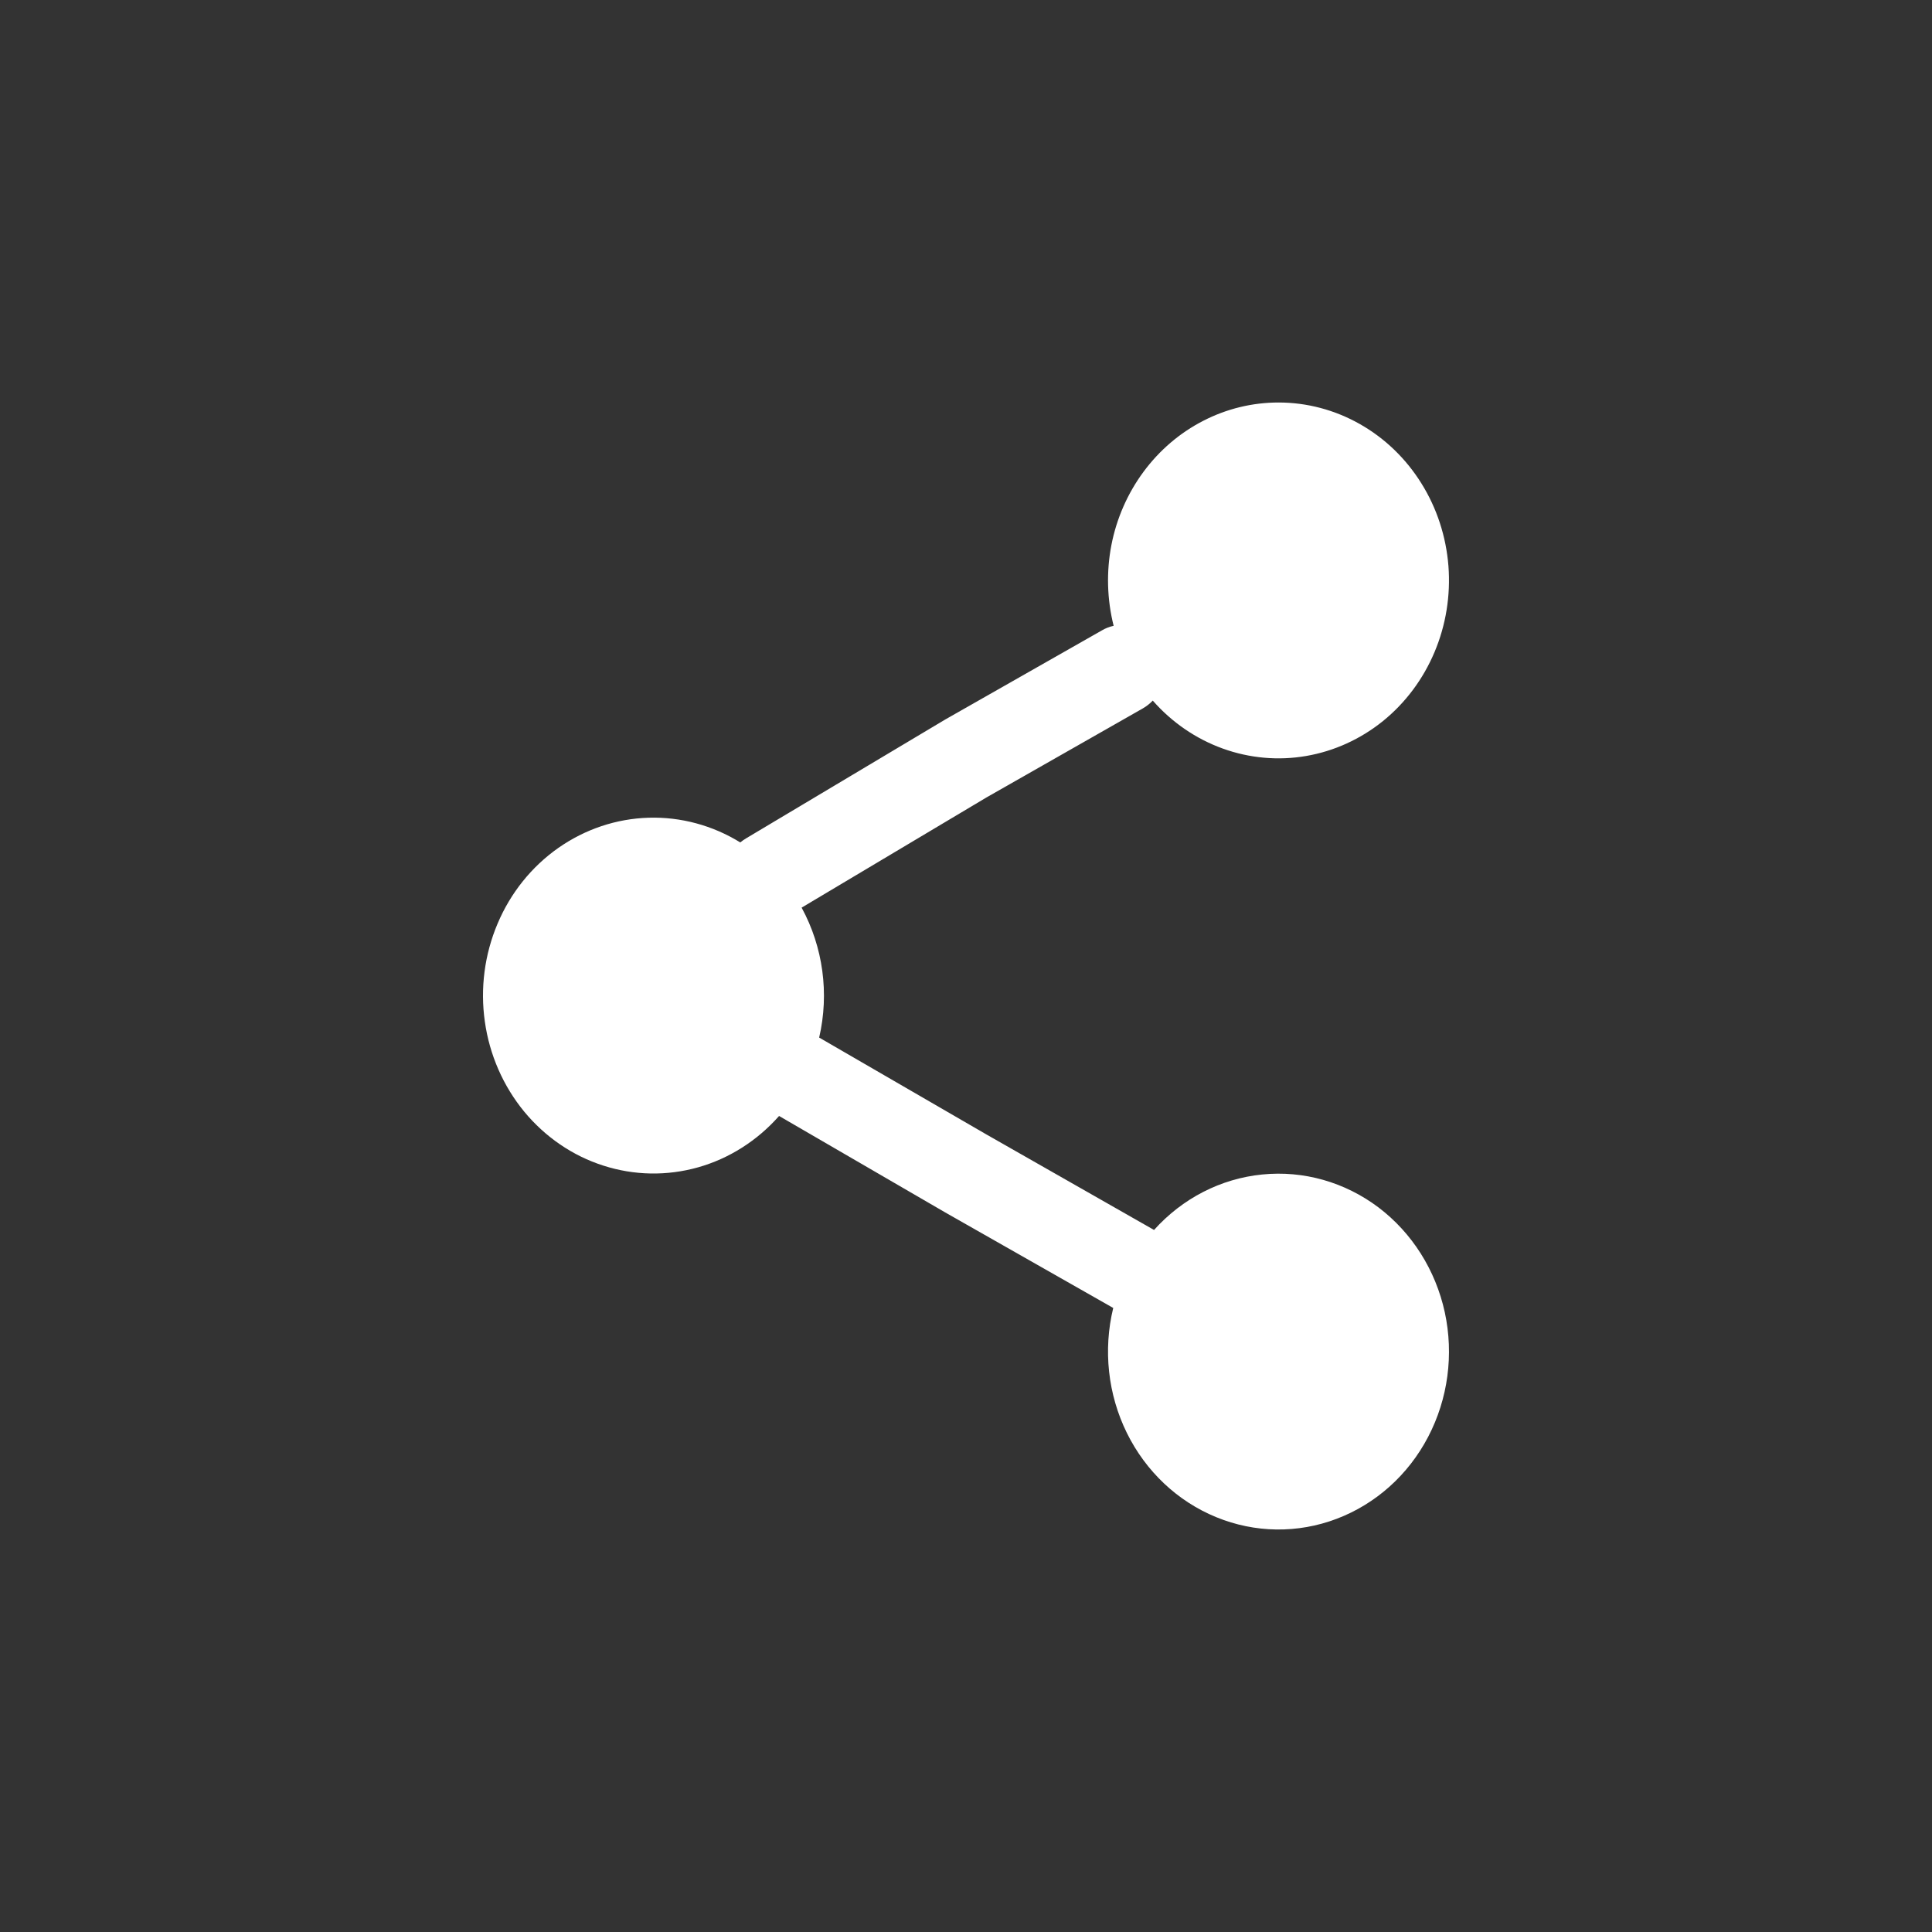 <svg width="24" height="24" viewBox="0 0 24 24" fill="none" xmlns="http://www.w3.org/2000/svg">
<rect x="0" y="0" width="24" height="24" fill="#333333" stroke="none"/>
<path d="M15.883 5C15.559 5 15.239 5.077 14.948 5.227C14.657 5.376 14.403 5.593 14.205 5.861C14.007 6.129 13.87 6.441 13.806 6.772C13.742 7.104 13.752 7.447 13.834 7.774C13.783 7.785 13.734 7.804 13.688 7.831L11.742 8.938L9.267 10.415C9.242 10.43 9.218 10.447 9.196 10.465C8.852 10.253 8.457 10.146 8.057 10.158C7.657 10.17 7.269 10.3 6.936 10.533C6.604 10.766 6.342 11.092 6.181 11.474C6.019 11.856 5.964 12.278 6.023 12.691C6.081 13.104 6.251 13.491 6.511 13.808C6.772 14.124 7.113 14.358 7.496 14.48C7.878 14.603 8.286 14.61 8.672 14.501C9.058 14.392 9.407 14.17 9.678 13.863L11.743 15.062L13.829 16.248C13.702 16.77 13.763 17.322 13.998 17.8C14.234 18.279 14.629 18.651 15.109 18.847C15.589 19.044 16.121 19.051 16.605 18.867C17.09 18.683 17.494 18.322 17.741 17.849C17.988 17.377 18.061 16.827 17.948 16.303C17.834 15.778 17.541 15.315 17.124 14.999C16.706 14.684 16.192 14.538 15.679 14.59C15.166 14.641 14.689 14.886 14.336 15.279L12.256 14.094L10.176 12.889C10.303 12.342 10.225 11.765 9.958 11.275L12.258 9.904L14.195 8.801C14.241 8.775 14.283 8.742 14.32 8.703C14.558 8.974 14.857 9.179 15.19 9.299C15.522 9.419 15.879 9.451 16.226 9.391C16.574 9.331 16.901 9.182 17.18 8.957C17.458 8.732 17.678 8.438 17.82 8.101C17.962 7.765 18.021 7.397 17.993 7.031C17.964 6.664 17.849 6.311 17.656 6.003C17.464 5.695 17.201 5.442 16.891 5.267C16.582 5.092 16.235 5 15.883 5Z" fill="white"/>
</svg>

